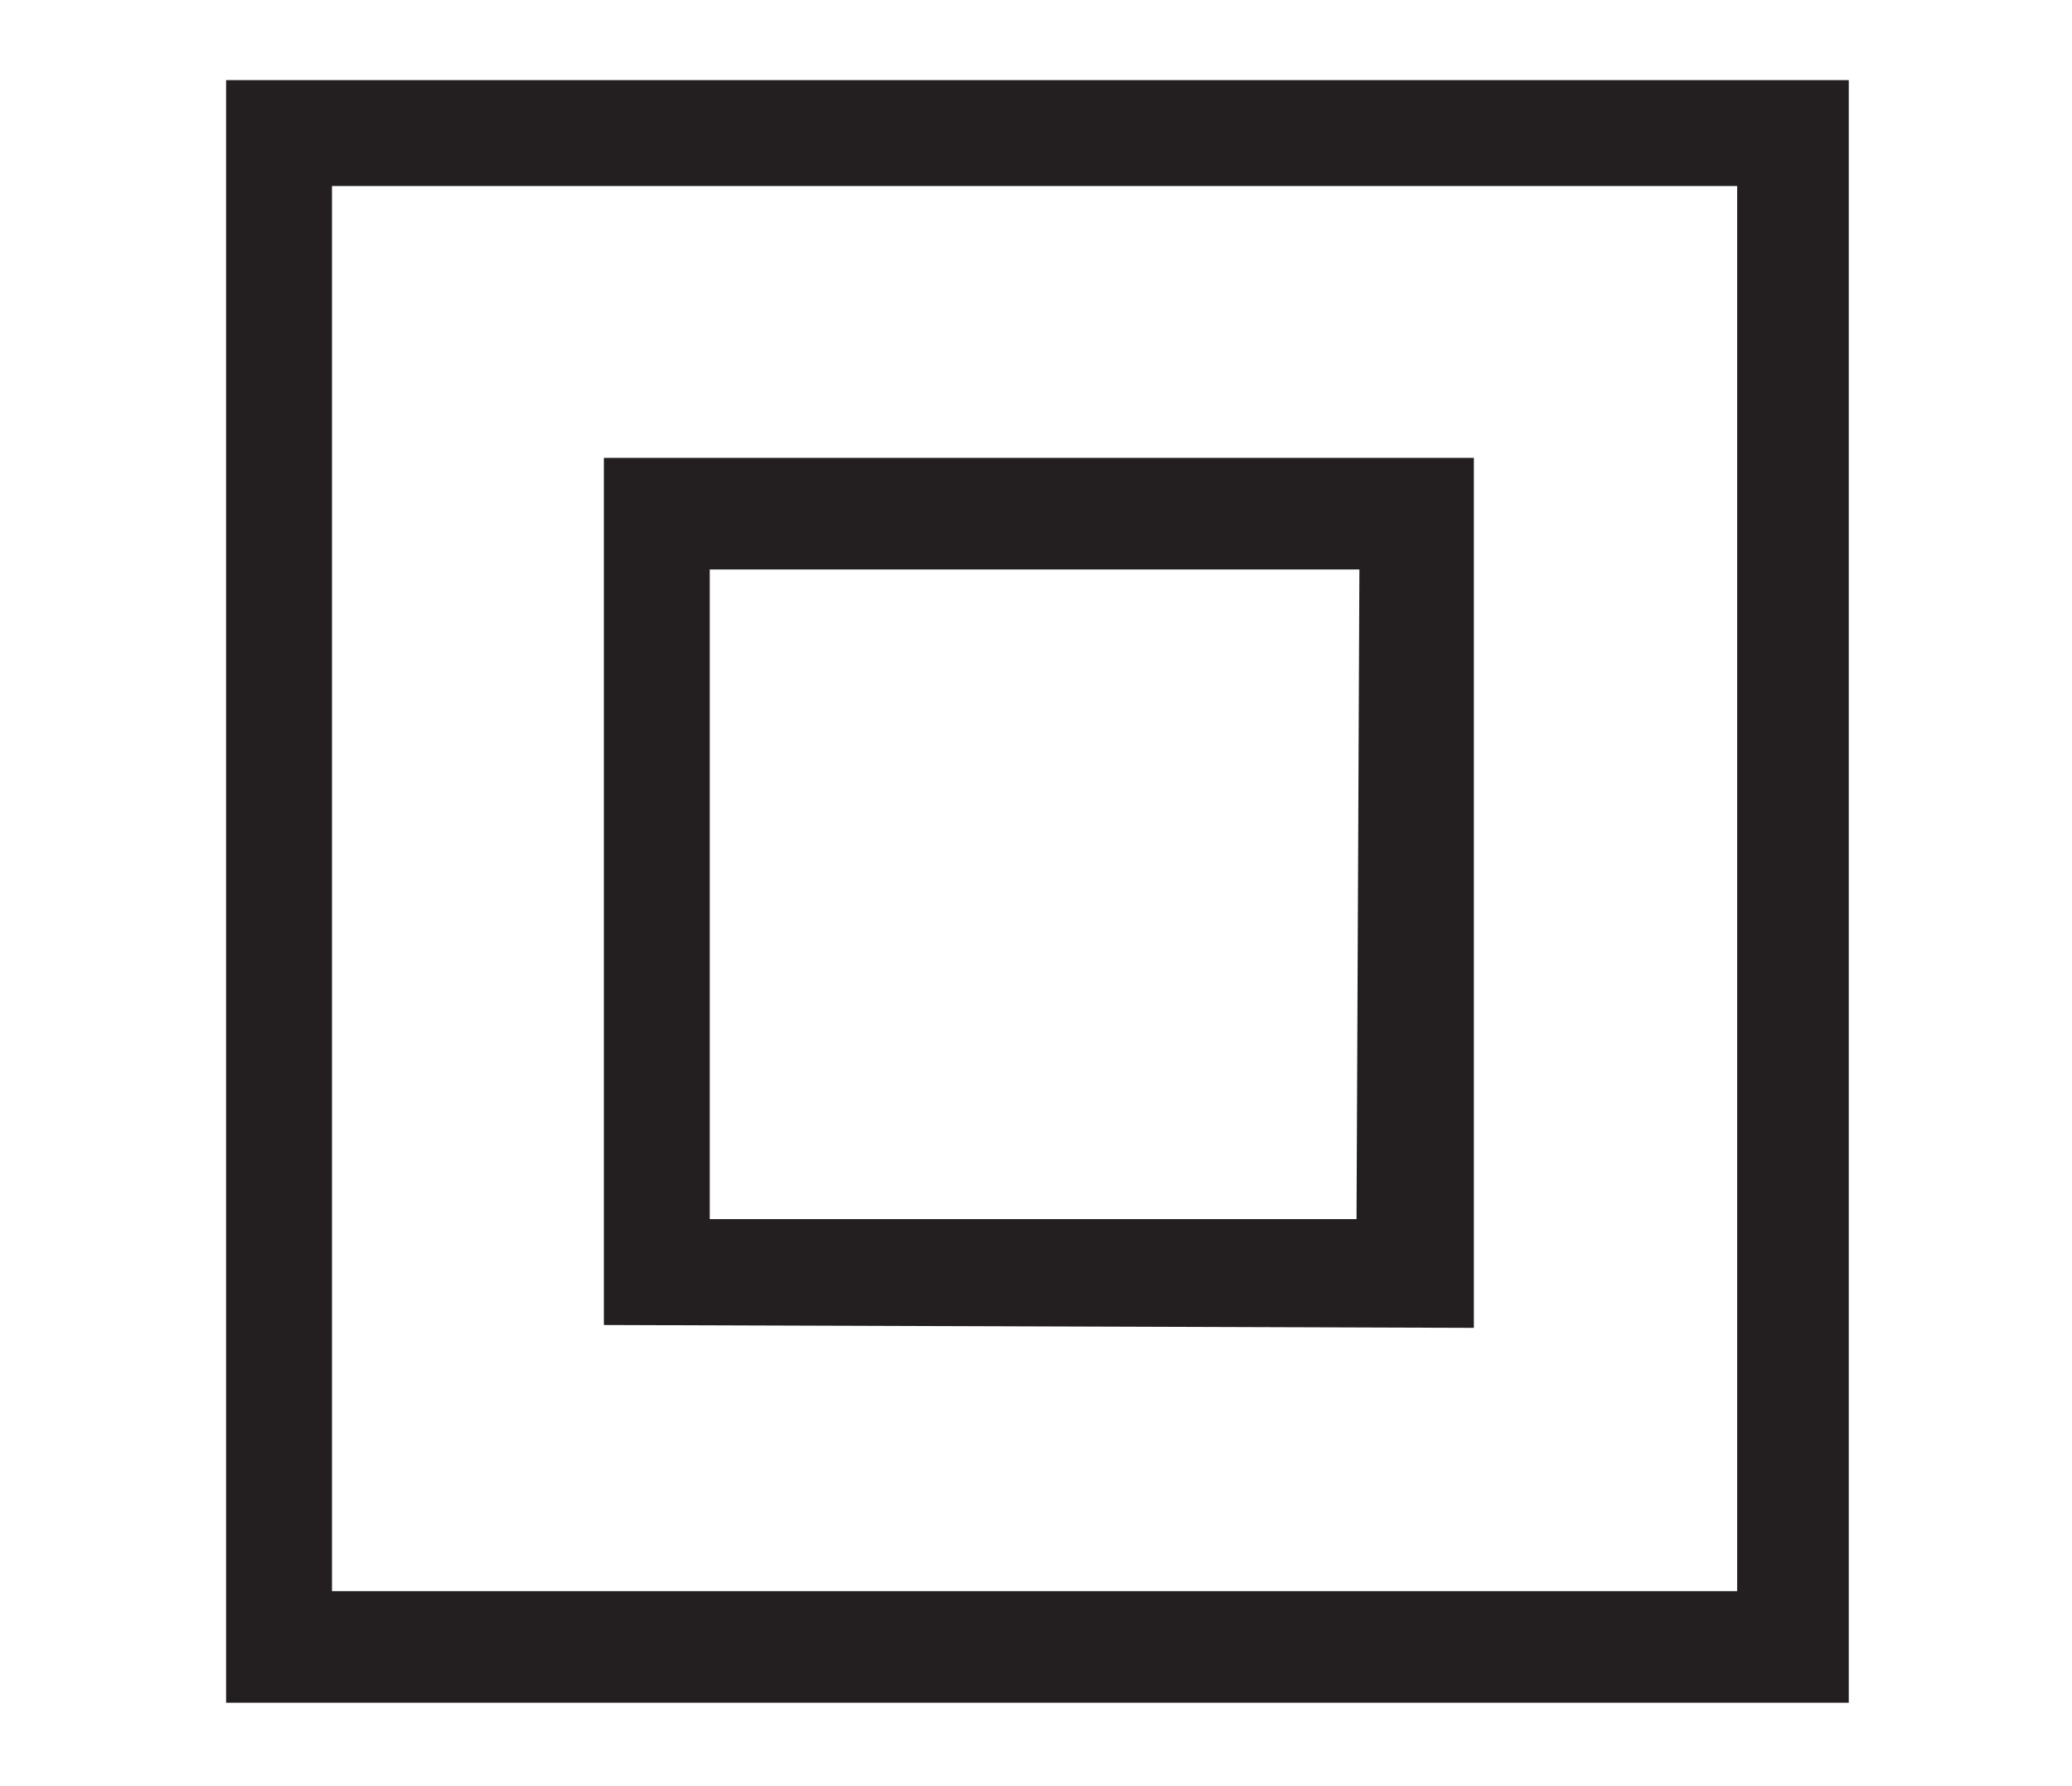 <?xml version="1.0" encoding="utf-8"?>
<!-- Generator: Adobe Illustrator 22.1.0, SVG Export Plug-In . SVG Version: 6.00 Build 0)  -->
<svg version="1.1" id="Layer_1" xmlns="http://www.w3.org/2000/svg" xmlns:xlink="http://www.w3.org/1999/xlink" x="0px" y="0px"
	 viewBox="0 0 72.4 62.4" style="enable-background:new 0 0 72.4 62.4;" xml:space="preserve">
<style type="text/css">
	.st0{fill:#231F20;}
</style>
<g>
	<path class="st0" d="M7.9,59.5V2.8h56.7v56.7H7.9z M60.7,6.5H11.6v49.1h49.1C60.7,55.6,60.7,6.5,60.7,6.5z M21.1,46.3V16h30.4v30.4
		L21.1,46.3L21.1,46.3z M47.5,19.9H24.8v22.7h22.6L47.5,19.9L47.5,19.9z"/>
</g>
</svg>
